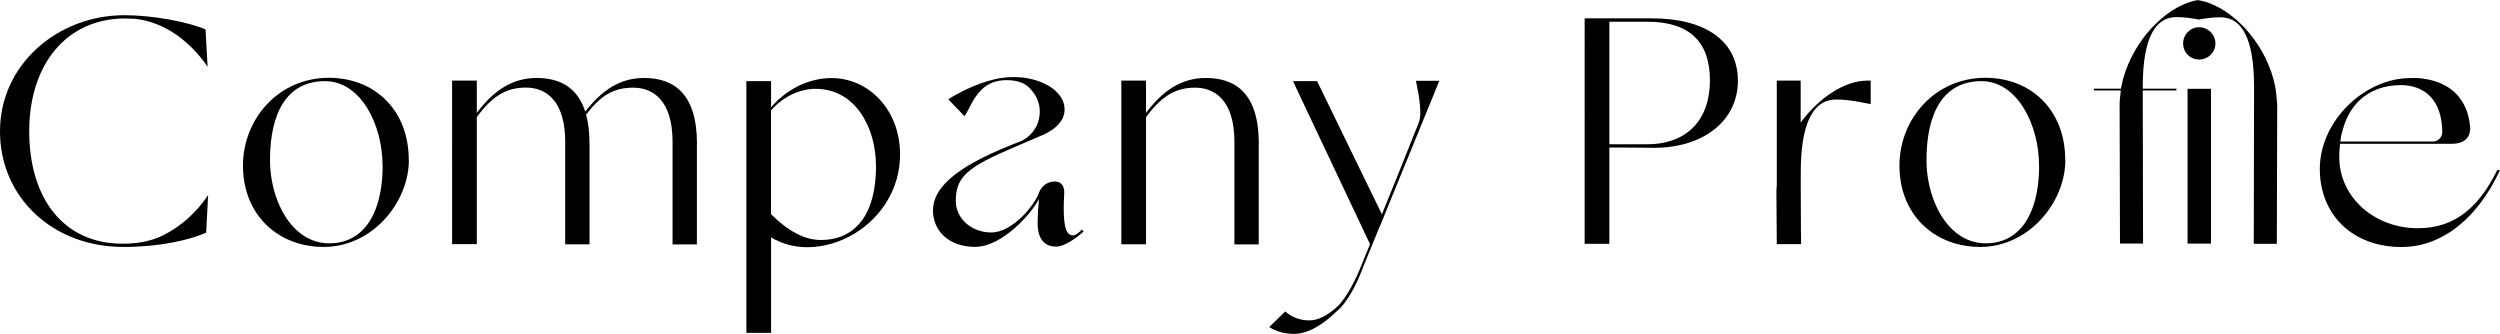 <?xml version="1.0" encoding="UTF-8"?>
<svg id="_レイヤー_2" data-name="レイヤー 2" xmlns="http://www.w3.org/2000/svg" width="276.37" height="36.92" viewBox="0 0 276.37 36.92">
  <g id="text">
    <g>
      <path d="m23.01,21.54l-.22,4.18c-1.94.86-5.28,1.58-9.16,1.58C5.89,27.3,0,21.88,0,14.51S6.36,1.68,13.77,1.68c3.02,0,7.01.72,8.95,1.58l.23,4.13c-.12-.19-1.13-1.75-2.9-3.14-1.34-1.05-3.12-2-5.29-2.18-.02,0-.04,0-.07,0h0c-.28-.02-.56-.03-.85-.03C7.37,2.04,3.23,7.1,3.23,14.51s3.78,12.43,10.32,12.43c.41,0,.81-.02,1.19-.05.32-.03.63-.07.93-.12.13-.03.27-.05.4-.08.03,0,.07-.01.1-.02.91-.21,1.73-.54,2.44-.97.02-.01.04-.02.05-.03,2.82-1.59,4.35-4.12,4.35-4.12Z"/>
      <path d="m45.2,17.7c0,3.04-1.72,6.22-4.43,8.05-1.42.96-3.12,1.55-4.99,1.55-1.99,0-3.79-.55-5.25-1.55-2.25-1.54-3.67-4.14-3.67-7.44,0-5.18,3.95-9.71,9.49-9.71,5.07,0,8.84,3.56,8.84,9.09Zm-2.91.58c0-4.49-2.41-9.31-6.36-9.31-4.21,0-6.08,3.49-6.08,8.73,0,3.1,1.17,6.37,3.3,8.05.91.72,2,1.15,3.25,1.15,1.33,0,2.44-.4,3.34-1.15,1.67-1.39,2.56-4.01,2.56-7.48Z"/>
      <path d="m77.04,15.91v11.11h-2.69v-11.47c-.04-4.46-2.16-5.86-4.35-5.86s-3.61.89-5.21,2.98c.25.89.38,1.96.38,3.23v11.11h-2.69v-11.47c-.04-4.46-2.16-5.86-4.35-5.86s-3.73.97-5.42,3.26v14.05h-2.73V8.91h2.73v3.57c1.82-2.41,3.86-3.86,6.61-3.86,2.41,0,4.48.92,5.38,3.72,1.79-2.32,3.8-3.72,6.49-3.72,3.24,0,5.86,1.65,5.86,7.29Z"/>
      <path d="m99.5,17.08c0,3.8-2.1,6.94-4.97,8.7-1.61.99-3.46,1.55-5.31,1.55-1.58,0-2.93-.47-3.98-1.08v10.55h-2.73V8.97h2.73v2.9c1.72-2.02,4.17-3.24,6.68-3.24,4.1,0,7.58,3.49,7.58,8.45Zm-2.66,1.29c0-4.21-2.23-8.55-6.69-8.55-1.76,0-3.65.9-4.92,2.4v11.45c.74.73,1.66,1.53,2.73,2.1.85.46,1.78.76,2.77.76,1.16,0,2.17-.26,3.02-.76,1.99-1.17,3.09-3.69,3.09-7.4Z"/>
      <path d="m119.78,25.6c-.92.82-2.14,1.66-3.02,1.66-1.37,0-2.05-.94-2.05-2.56,0-.86.07-1.98.15-2.73-.76,1.58-4.06,5.32-7.05,5.32s-4.67-1.83-4.67-4.03c0-2.37,2.27-4.7,8.67-7.24.1-.04.21-.08.32-.13l.49-.19c.06-.02.11-.04.16-.06,1.23-.52,2.11-1.73,2.16-3.15,0-.04,0-.08,0-.12v-.09c0-.07,0-.14-.01-.2,0-.01,0-.03,0-.04,0-.08-.02-.15-.03-.23,0-.02,0-.03,0-.05h0c-.01-.08-.03-.15-.05-.23-.02-.07-.04-.13-.06-.2-.13-.47-.37-.9-.68-1.26-.02-.03-.05-.06-.07-.09-.08-.09-.13-.15-.16-.17h-.01s0-.02-.01-.03c-.29-.31-.62-.53-1.01-.67-.45-.17-.97-.25-1.57-.25-.26,0-.49.02-.72.05,0,0-.02,0-.03,0-.14.02-.28.05-.41.09-.49.13-.9.33-1.26.61-1.22.94-1.69,2.44-2.23,3.24l-1.8-1.87c1.08-.7,3.06-1.73,5.06-2.2.12-.03,1.92-.5,3.85-.1h-.02c2.19.42,3.81,1.67,3.95,3.16,0,0,0,.02,0,.03,0,.01,0,.02,0,.03.25,2.06-2.53,3.08-2.53,3.08l-2.94,1.26c-5.28,2.23-6.54,3.31-6.54,5.97,0,1.94,1.72,3.49,3.92,3.49,2.48,0,4.99-3.31,5.32-4.5,0,0,.38-1.06,1.61-1.13,1.23-.07,1.14,1.23,1.14,1.23-.04.7-.06,1.29-.06,1.67,0,2.05.26,3.05,1.01,3.05.3,0,.66-.27.99-.64l.2.2Z"/>
      <path d="m139.15,15.91v11.11h-2.69v-11.47c-.04-4.46-2.16-5.86-4.35-5.86s-3.73.97-5.42,3.26v14.05h-2.73V8.91h2.73v3.57c1.82-2.41,3.86-3.86,6.61-3.86,3.24,0,5.86,1.65,5.86,7.29Z"/>
      <path d="m158.97,9.29l-.55,1.35-1.58,3.85s0,0,0,0h0s0,.02,0,.02c-.03.09-.05.16-.07.22-.03.07-.06.13-.1.19h0s-.91,2.24-.91,2.24l-.38.91-2.44,5.98-.27.66-.28.65-.06.15-.71,1.74-.94,2.29s0,0,0,0c-.03.08-.22.63-.55,1.35,0,0,0,0,0,.01-.34.75-.81,1.67-1.39,2.45-.3.42-.64.8-1,1.09-1.31,1.29-3.04,2.47-4.67,2.47-1.11,0-2.04-.28-2.76-.76l1.77-1.72c.67.61,1.61.99,2.66.99.99,0,1.98-.56,2.82-1.28h0c.2-.18.4-.36.58-.55,0,0,0,0,0-.01.51-.59,1.3-1.73,2.17-3.78.05-.12.09-.23.14-.35l1-2.46-8.27-17.5c-.08-.19-.16-.36-.23-.52h2.65l7.17,14.73.14-.36,2.13-5.27,1.33-3.34.03-.07.35-.88.03-.07h0s.05-.15.05-.15l.03-.06v-.02c.11-.3.15-.62.15-.96,0-1.36-.29-2.59-.48-3.59h1.1s1.48,0,1.48,0l-.14.35h0Z"/>
      <path d="m192.12,8.93c0,4.42-3.81,7.41-9.27,7.41-1.64-.03-3.3-.03-4.94-.03v10.64h-2.73V2.03h7.45-.02s.01,0,.02,0c5.82,0,9.49,2.44,9.49,6.9Zm-3.09-.03c0-4.35-2.33-6.5-6.94-6.5h-4.18v13.55h4.15c4.46,0,6.97-2.73,6.97-7.05Z"/>
      <path d="m206.8,8.92v2.59c-1.06-.2-2.36-.51-3.81-.51-2.48,0-3.92,2.48-3.92,8.05v1.94c0,3.74.04,6,.04,6h-2.69s-.04-4.09-.04-5.64v-.36s.01-.21.04-.5v-11.58h2.64v4.64c2.04-2.78,4.89-4.64,7.38-4.64.12,0,.24,0,.36,0Z"/>
      <path d="m228.32,17.7c0,3.04-1.72,6.22-4.43,8.05-1.42.96-3.12,1.55-4.99,1.55-1.99,0-3.79-.55-5.25-1.55-2.25-1.54-3.67-4.14-3.67-7.44,0-5.18,3.95-9.71,9.49-9.71,5.07,0,8.84,3.56,8.84,9.09Zm-2.91.58c0-4.49-2.41-9.31-6.36-9.31-4.21,0-6.08,3.49-6.08,8.73,0,3.1,1.17,6.37,3.3,8.05.91.72,2,1.15,3.25,1.15,1.33,0,2.44-.4,3.34-1.15,1.67-1.39,2.56-4.01,2.56-7.48Z"/>
      <path d="m251.74,11.36v.34c0,1.47-.04,15.25-.04,15.25h-2.55s.03-12.05.03-15.58v-1.84c0-5.27-1.36-7.62-3.7-7.62-.45,0-.88.03-1.29.08-.39.04-.76.1-1.11.17-.38-.07-.78-.14-1.2-.19-.41-.05-.84-.08-1.29-.08-2.34,0-3.71,2.35-3.71,7.62v.29h3.72v.2h-3.72v1.34c0,3.54.03,15.58.03,15.58h-2.55s-.03-13.77-.04-15.24v-.34s.05-.74.13-1.34h-2.97v-.2h2.99c.02-.11.04-.22.05-.29.88-4.33,4.14-8.06,7.34-9.21.37-.14.75-.24,1.11-.29.39.06.8.16,1.2.31,3.2,1.15,6.47,4.88,7.34,9.21.12.52.21,1.84.21,1.84Zm-6.83-6.55c0,.99-.82,1.77-1.8,1.77s-1.77-.78-1.77-1.77.78-1.8,1.77-1.8,1.8.82,1.8,1.8Zm-3.08,22.11V9.82h2.59v17.11h-2.59Z"/>
      <path d="m276.37,18.8c-1.19,2.61-3.03,5.19-5.47,6.82-.07.05-.15.1-.23.14-1.52.96-3.25,1.55-5.2,1.55-2.15,0-4-.56-5.46-1.55-2.26-1.52-3.56-4.06-3.56-7.07,0-5.11,4.51-9.57,9.21-10.02,0,0,1.27-.11,2.03,0t0,0c.62.07,1.48.23,2.34.65.05.02.11.05.16.08.06.03.13.07.19.1.22.12.43.26.61.4,0,0,.01,0,.02.01.39.3.7.63.95.98,0,0,.01.02.02.03.57.77.98,1.8,1.09,3.17,0,.02,0,.04,0,.06h0c.02.35-.03,1.75-2.06,1.75h-12.32c-.06.47-.09.95-.09,1.46,0,4.42,3.85,7.87,8.7,7.87,4.19,0,6.81-2.46,8.76-6.42h.3Zm-17.64-3.15h10.2c.58,0,1.06-.47,1.06-1.05h0c-.02-1.44-.33-2.48-.79-3.23,0,0-.01-.02-.02-.03-.44-.72-1.01-1.17-1.58-1.45-.03-.02-.06-.03-.1-.05-.1-.04-.19-.08-.28-.12-.51-.19-1.11-.31-1.79-.31-2.84,0-5.13,1.37-6.18,4.12,0,.01-.01.03-.02.06-.09.23-.16.46-.23.71h0c-.12.4-.24.85-.24,1.06h0c-.01.1-.03.19-.04.28Z"/>
    </g>
  </g>
</svg>